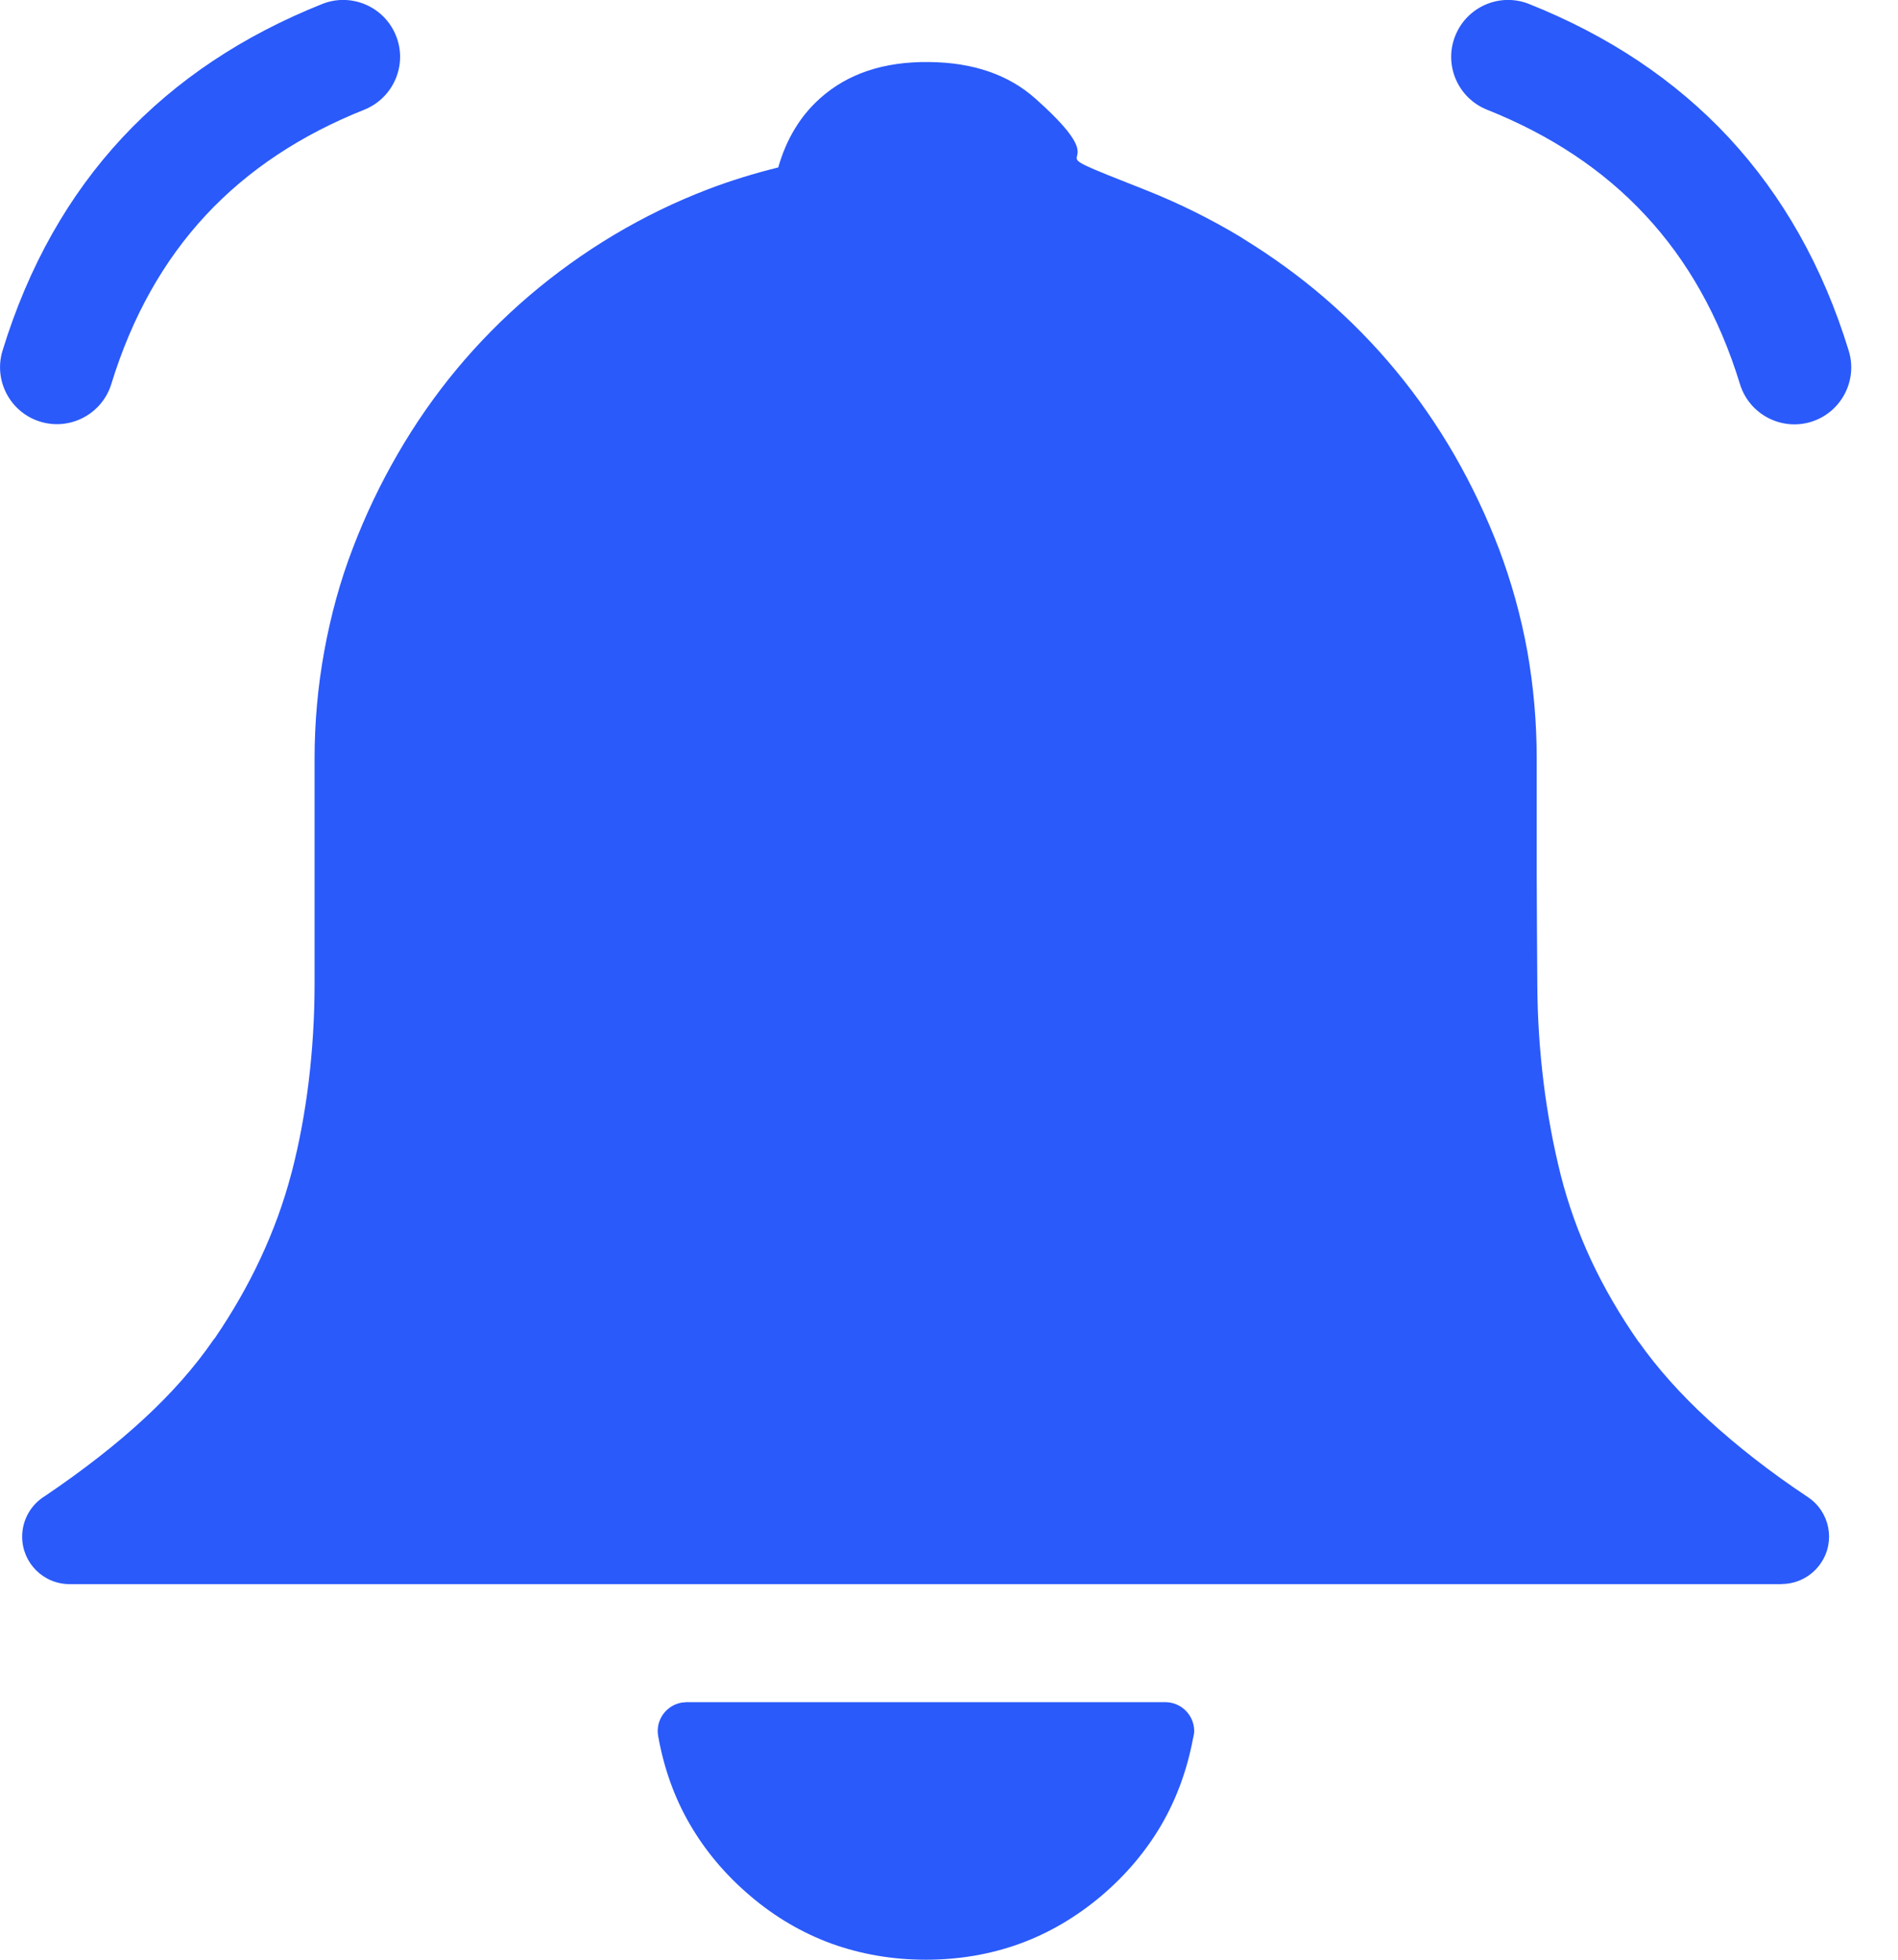<svg width="31" height="32" viewBox="0 0 31 32" fill="none" xmlns="http://www.w3.org/2000/svg">
<g clip-path="url(#clip0_107_1090)">
<path d="M19.484 28.396C19.388 28.901 19.219 29.365 18.974 29.789C18.721 30.224 18.39 30.617 17.984 30.961C17.575 31.305 17.133 31.565 16.651 31.74C16.169 31.914 15.659 32 15.12 32C14.578 32 14.068 31.911 13.588 31.74C13.109 31.565 12.664 31.307 12.258 30.961C11.849 30.615 11.521 30.224 11.268 29.789C11.015 29.354 10.844 28.875 10.75 28.349C10.703 28.094 10.875 27.849 11.13 27.802C11.138 27.802 11.213 27.794 11.213 27.794H19.031C19.292 27.794 19.505 28.005 19.505 28.268C19.503 28.312 19.495 28.354 19.484 28.396ZM5.263 0.065C5.739 -0.125 6.279 0.109 6.469 0.586C6.659 1.062 6.424 1.602 5.948 1.792C4.917 2.203 4.052 2.773 3.362 3.513C2.674 4.253 2.156 5.169 1.818 6.271C1.667 6.76 1.146 7.036 0.656 6.885C0.167 6.734 -0.109 6.214 0.042 5.724C0.466 4.344 1.122 3.187 2 2.245C2.878 1.305 3.969 0.581 5.263 0.065ZM24.289 1.792C23.812 1.602 23.578 1.062 23.768 0.586C23.958 0.109 24.497 -0.125 24.974 0.065C26.268 0.581 27.359 1.305 28.237 2.247C29.114 3.193 29.773 4.349 30.195 5.727C30.346 6.216 30.07 6.737 29.581 6.888C29.091 7.039 28.57 6.763 28.419 6.273C28.081 5.169 27.562 4.253 26.875 3.516C26.185 2.773 25.32 2.203 24.289 1.792ZM18.727 3.109C19.258 3.32 19.768 3.573 20.258 3.867C20.276 3.88 20.297 3.891 20.315 3.904C20.784 4.193 21.221 4.51 21.622 4.854C22.479 5.591 23.193 6.456 23.758 7.435C24.039 7.924 24.281 8.435 24.482 8.961C24.687 9.505 24.841 10.06 24.945 10.63C25.047 11.203 25.099 11.789 25.099 12.391C25.099 13.578 25.099 14.221 25.099 14.3C25.102 14.909 25.104 15.505 25.109 16.086V16.091C25.112 16.617 25.146 17.146 25.211 17.674C25.276 18.198 25.37 18.703 25.492 19.19C25.614 19.669 25.781 20.133 25.987 20.576C26.2 21.031 26.461 21.479 26.765 21.914H26.768C27.07 22.341 27.448 22.766 27.901 23.182C28.37 23.612 28.911 24.036 29.531 24.448C29.885 24.685 29.982 25.167 29.742 25.521C29.594 25.742 29.349 25.865 29.099 25.865V25.867H22.107H15.12H8.128H1.138C0.708 25.867 0.362 25.521 0.362 25.091C0.362 24.81 0.513 24.562 0.737 24.427C1.364 24.003 1.904 23.581 2.354 23.164C2.802 22.75 3.177 22.326 3.479 21.888C3.487 21.875 3.497 21.862 3.508 21.852C3.799 21.424 4.049 20.99 4.255 20.547C4.466 20.096 4.635 19.633 4.76 19.156C4.763 19.146 4.766 19.135 4.768 19.128C4.888 18.664 4.979 18.174 5.042 17.661C5.104 17.146 5.138 16.612 5.138 16.062V12.391C5.138 11.8 5.19 11.213 5.297 10.628C5.404 10.044 5.557 9.484 5.763 8.95C5.966 8.417 6.211 7.904 6.495 7.414C7.068 6.424 7.779 5.568 8.648 4.825C9.073 4.464 9.531 4.133 10.023 3.839C10.521 3.542 11.036 3.292 11.568 3.089C11.937 2.948 12.32 2.831 12.711 2.734C12.844 2.268 13.073 1.891 13.398 1.602C13.846 1.203 14.435 1.005 15.167 1.013C15.89 1.018 16.477 1.219 16.919 1.617C18.484 3.01 16.536 2.245 18.727 3.109Z" fill="#2A5AFA"/>
</g>
<defs>
<clipPath id="clip0_107_1090">
<rect width="30.237" height="32" fill="white"/>
</clipPath>
</defs>
</svg>
